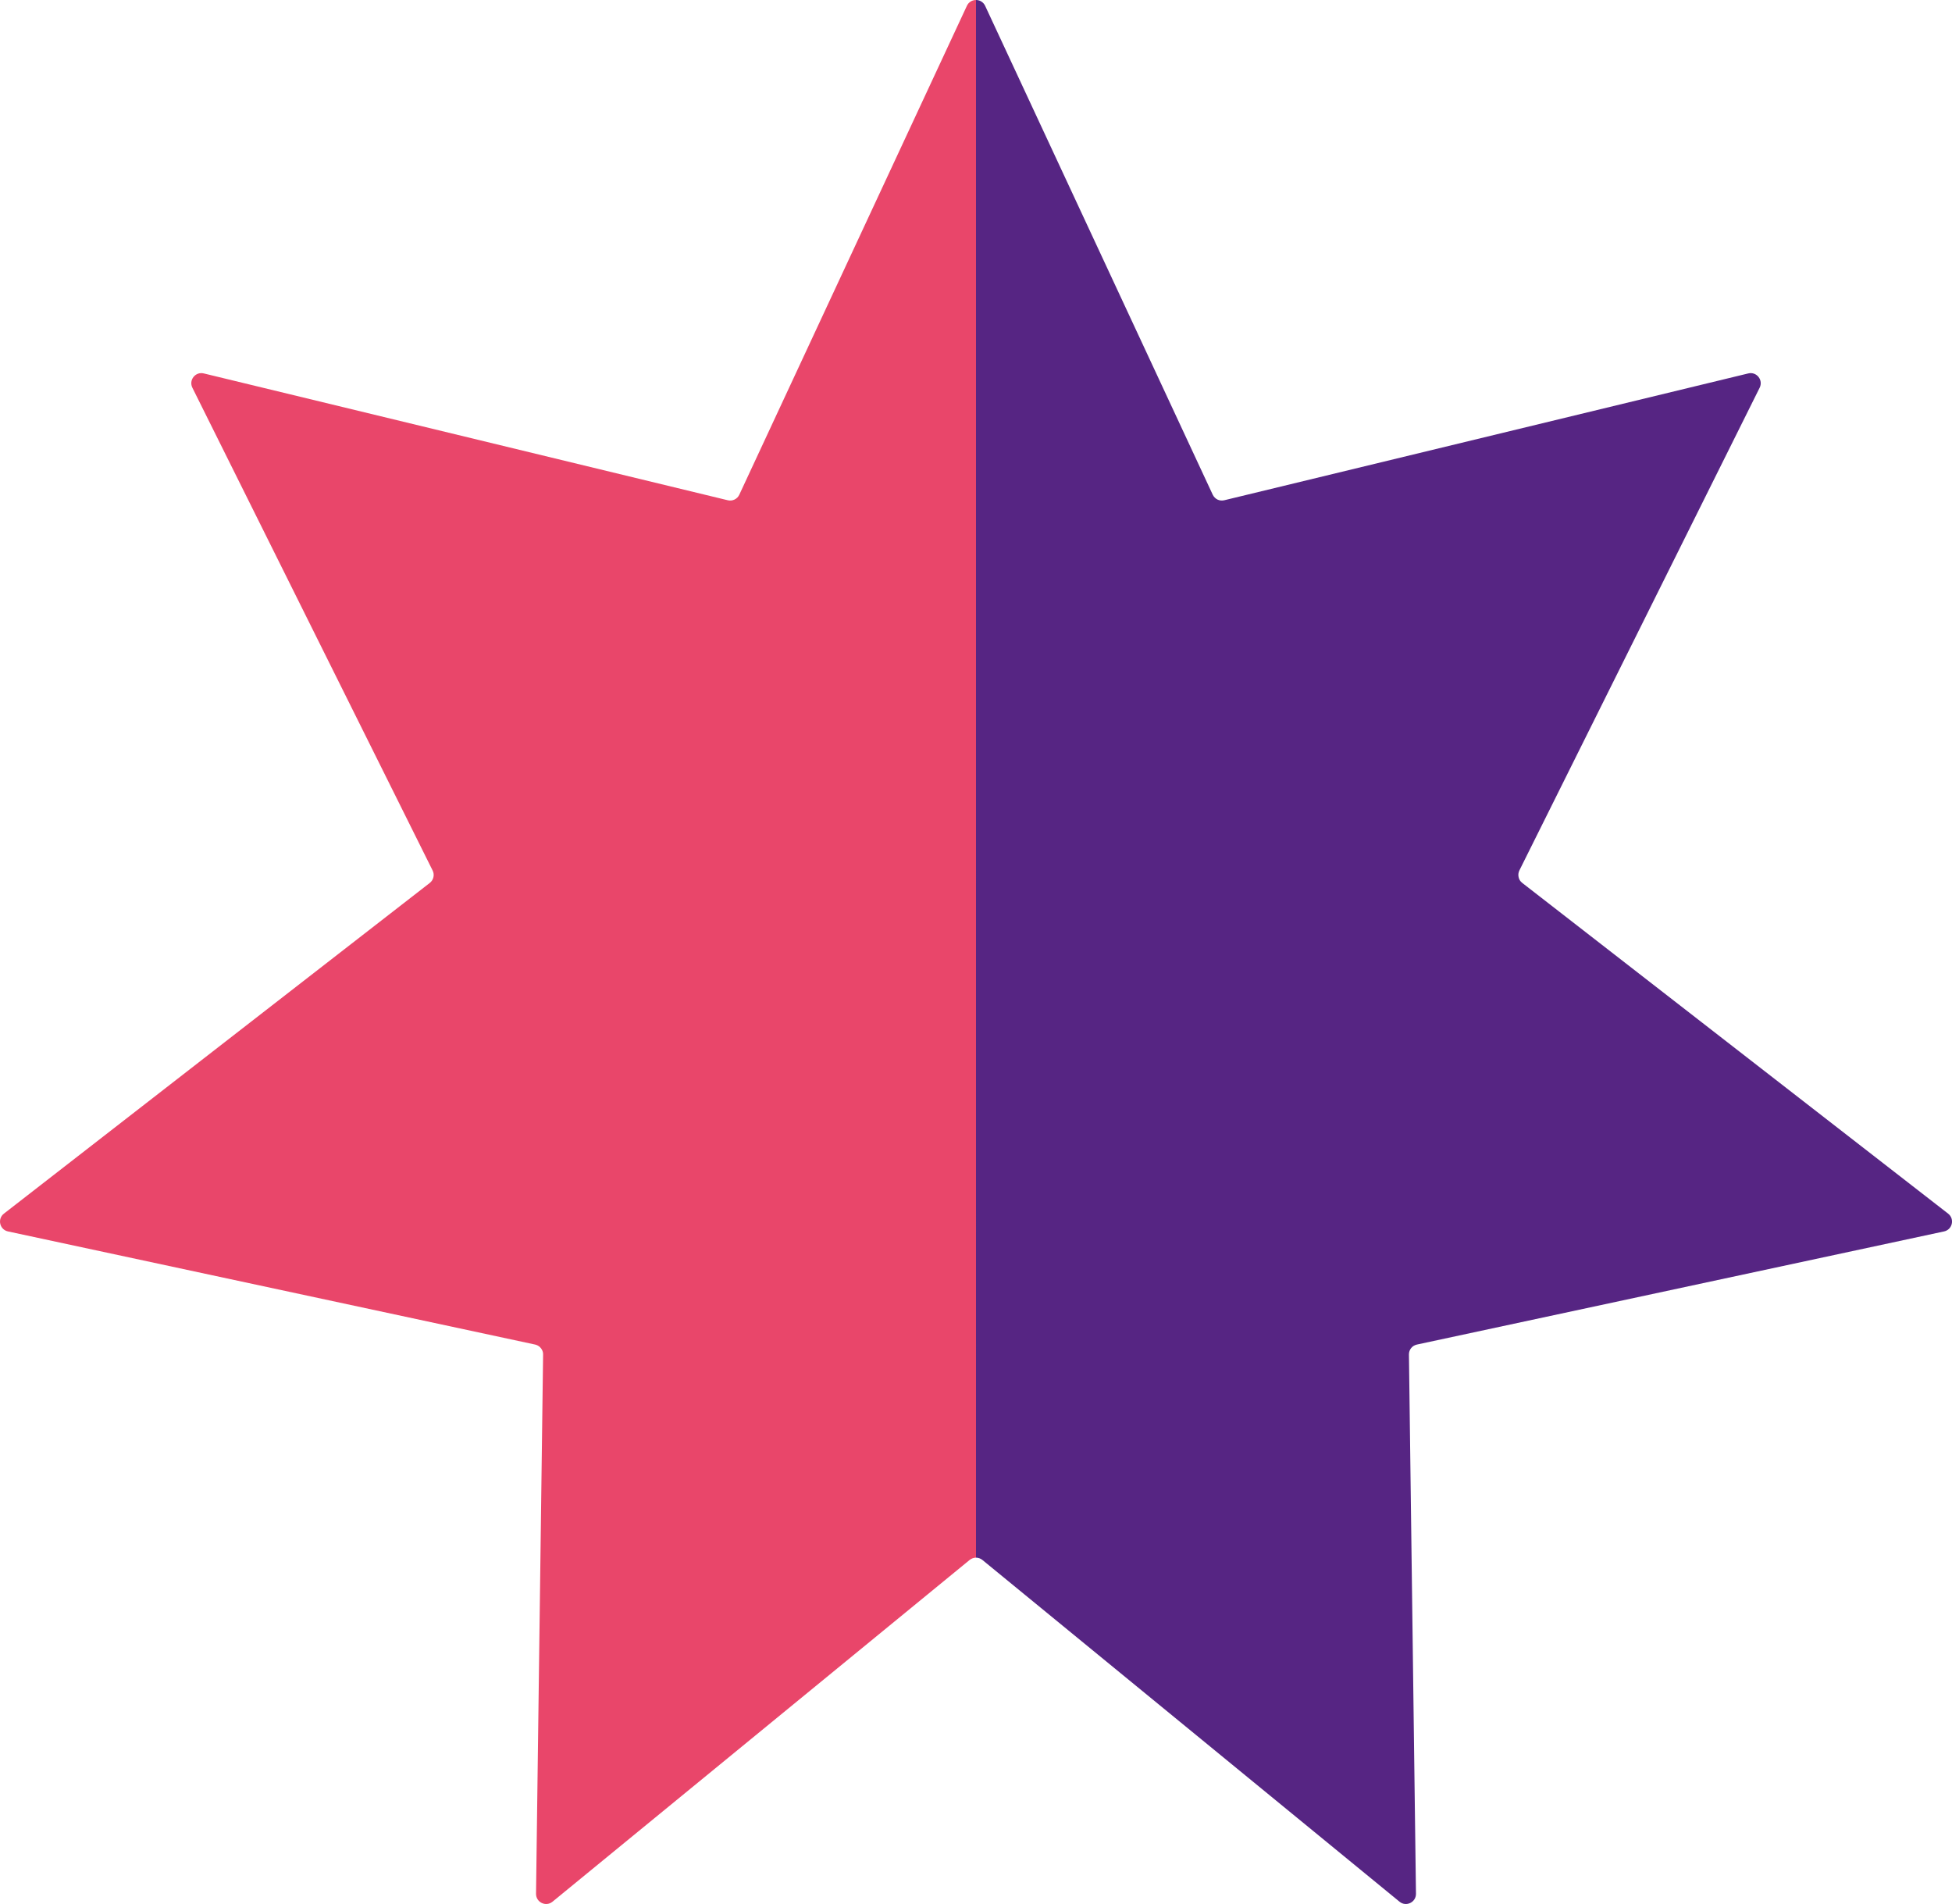 <?xml version="1.0" encoding="UTF-8"?>
<svg xmlns="http://www.w3.org/2000/svg" viewBox="0 0 615.9 600.63">
  <defs>
    <style>
      .cls-1 {
        fill: #e9466a;
      }

      .cls-2 {
        fill: #562583;
      }
    </style>
  </defs>
  <g id="Vrstva_2" data-name="Vrstva 2"/>
  <g id="Vrstva_3" data-name="Vrstva 3"/>
  <g id="Vrstva_1" data-name="Vrstva 1">
    <path class="cls-1" d="M307.95,0V491.37h-.01c-.7,0-1.4,.26-1.99,.72l-131.62,107.81c-2.1,1.72-5.22,.19-5.2-2.5l2.23-170.11c.02-.96-.4-1.82-1.08-2.42-.4-.34-.89-.59-1.42-.72L2.52,388.46c-2.65-.57-3.41-3.96-1.29-5.61l134.38-104.33c.59-.47,.99-1.1,1.14-1.8,.17-.68,.09-1.44-.25-2.12L60.69,122.29c-1.18-2.42,.98-5.13,3.61-4.49l.17,.04,165.17,39.97c1.46,.36,2.99-.38,3.62-1.74L305.08,1.83c.57-1.22,1.71-1.83,2.87-1.83Z"/>
    <path class="cls-2" d="M613.39,388.46l-166.34,35.69c-.72,.17-1.36,.55-1.8,1.1-.45,.58-.72,1.28-.7,2.04l2.22,170.11c.03,2.69-3.11,4.22-5.19,2.5l-131.62-107.81c-.58-.46-1.29-.72-2.01-.72V0c1.15,0,2.3,.61,2.88,1.83l71.82,154.24c.34,.7,.89,1.23,1.56,1.55,.62,.27,1.34,.36,2.06,.19l165.34-40.01c2.63-.64,4.79,2.07,3.61,4.49l-75.83,152.31c-.32,.68-.4,1.42-.23,2.12,.14,.7,.53,1.33,1.14,1.8l134.38,104.33c2.12,1.65,1.36,5.04-1.29,5.61Z"/>
  </g>
</svg>
